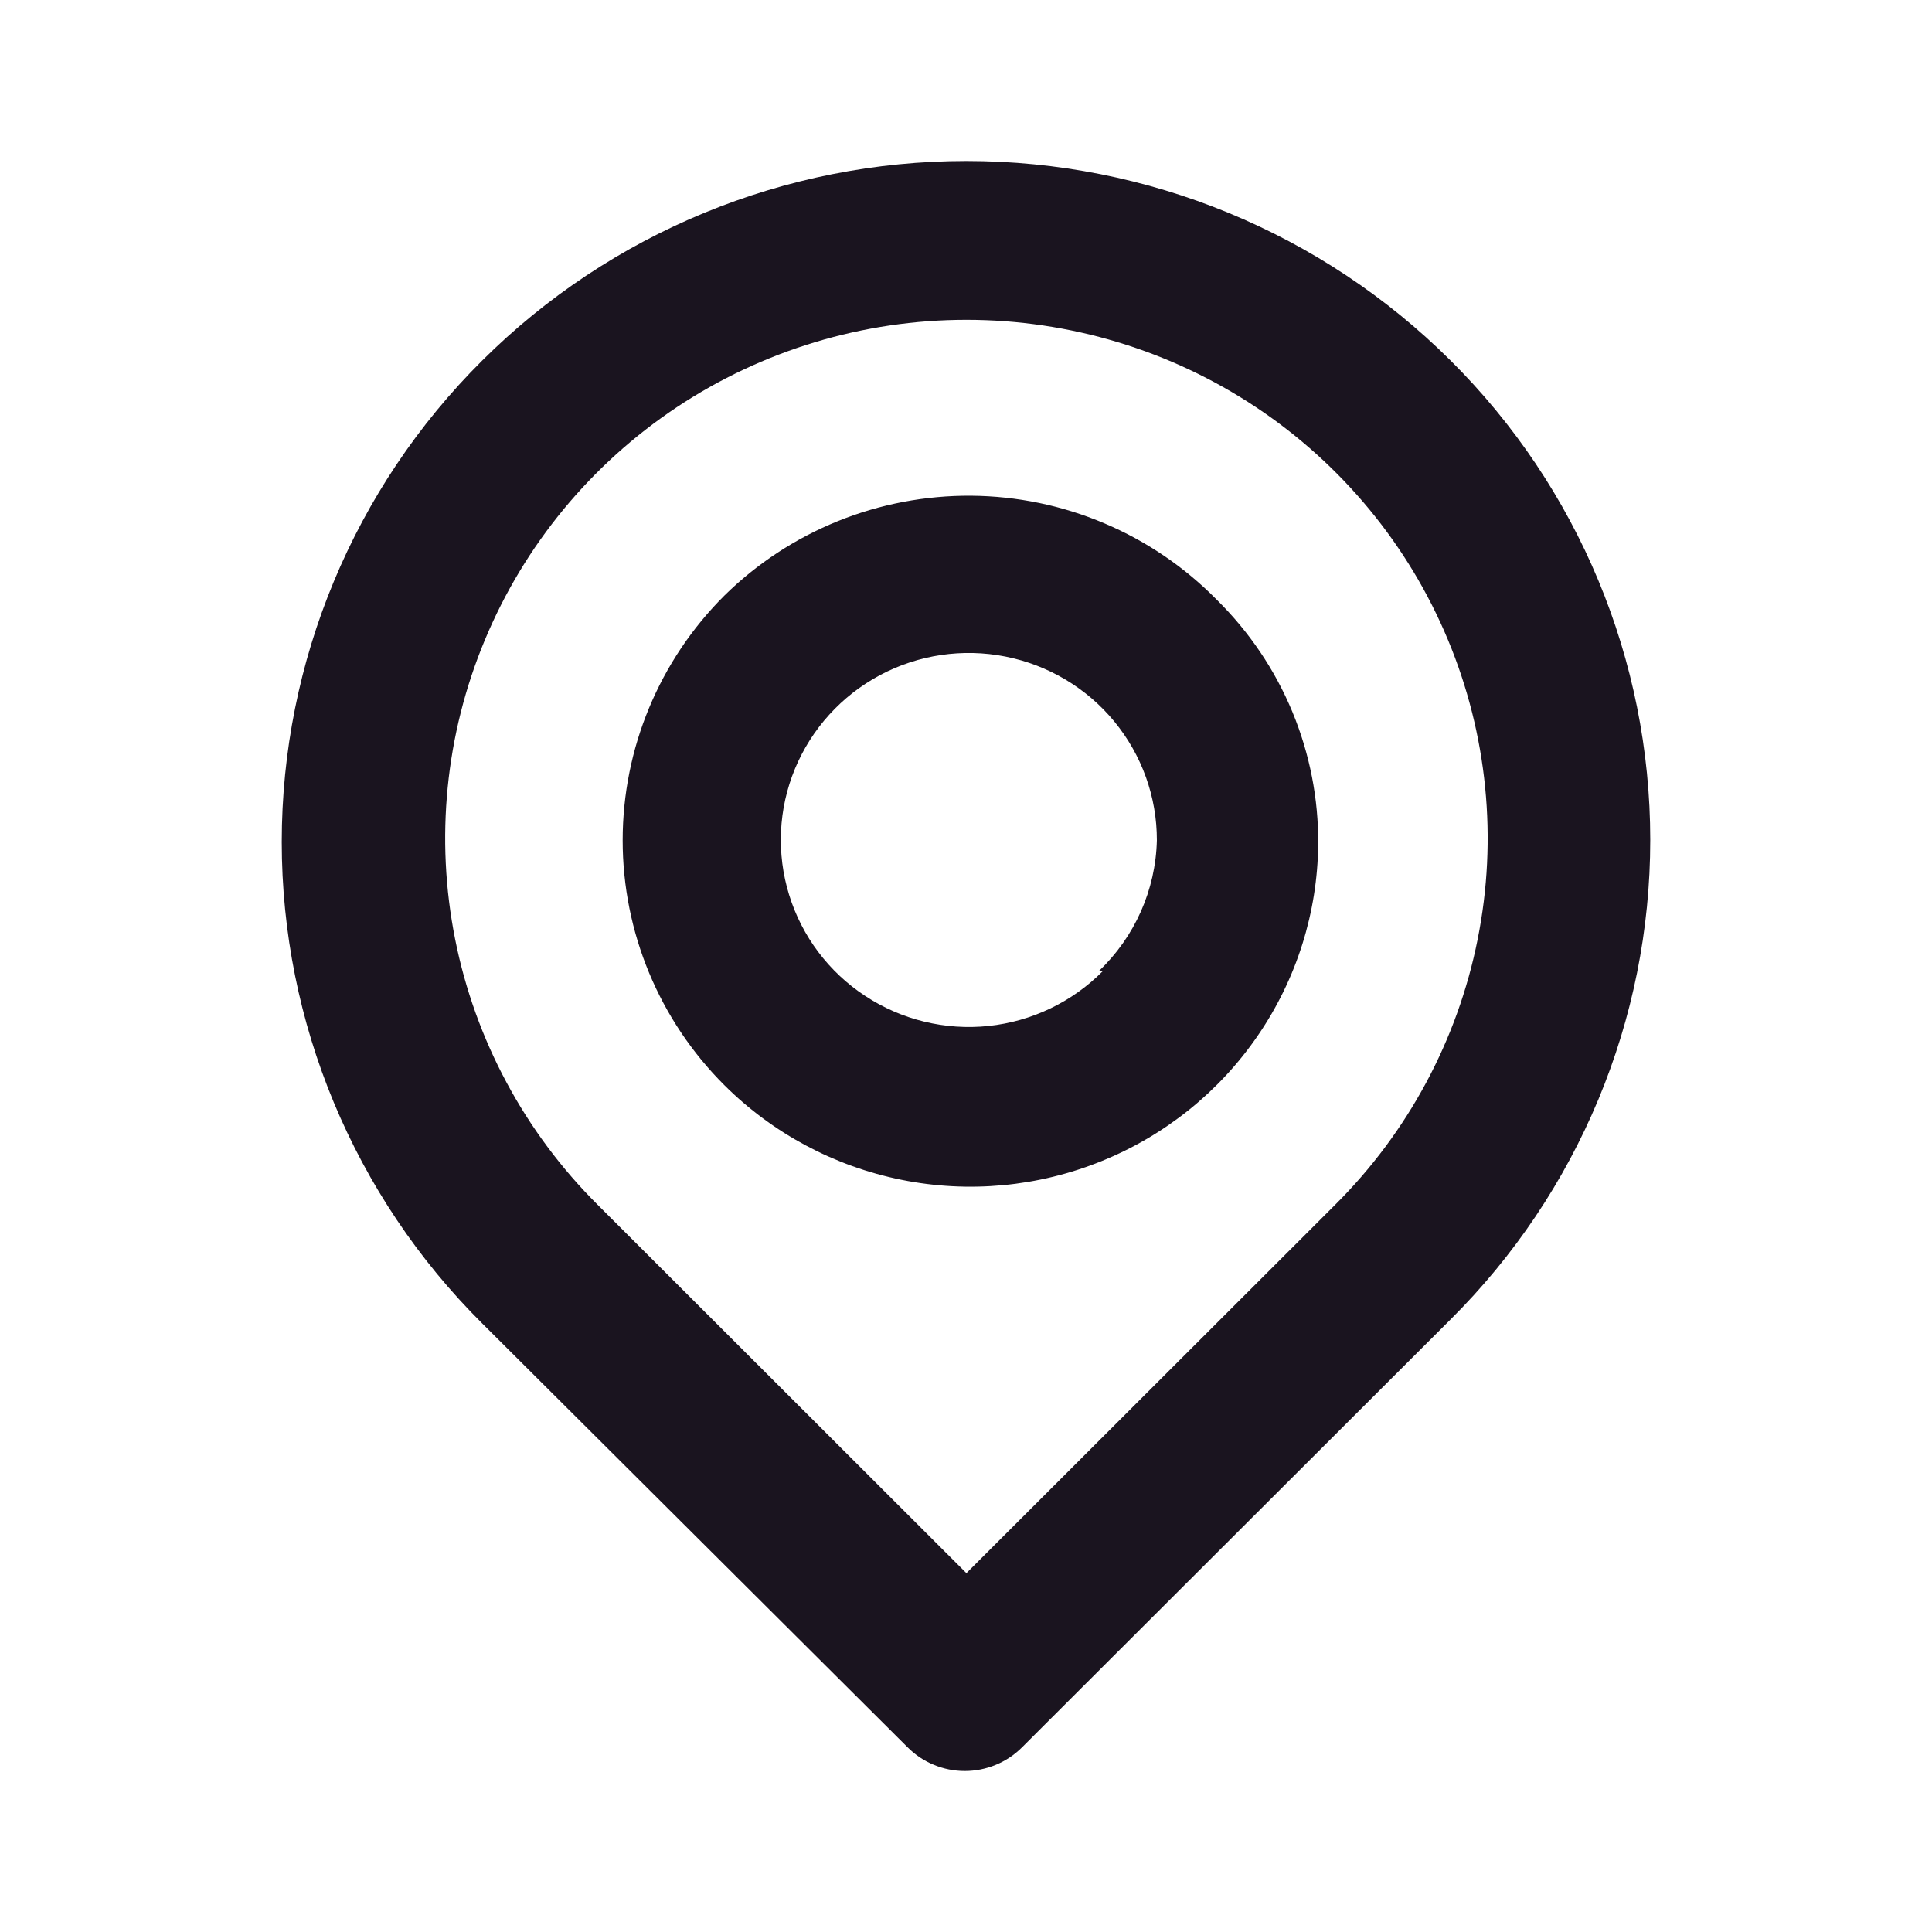 <svg width="24" height="24" viewBox="0 0 24 24" fill="none" xmlns="http://www.w3.org/2000/svg">
<path d="M18.019 4.478C16.424 2.891 14.261 2 12.005 2C9.749 2 7.586 2.891 5.991 4.478C4.396 6.064 3.5 8.216 3.5 10.459C3.5 12.703 4.396 14.855 5.991 16.441L11.274 21.705C11.367 21.798 11.477 21.873 11.6 21.923C11.722 21.974 11.853 22 11.985 22C12.117 22 12.248 21.974 12.371 21.923C12.493 21.873 12.604 21.798 12.697 21.705L18.019 16.391C19.608 14.811 20.5 12.669 20.5 10.434C20.5 8.2 19.608 6.057 18.019 4.478ZM16.586 14.966L12.005 19.542L7.424 14.966C6.519 14.065 5.903 12.917 5.654 11.668C5.405 10.419 5.533 9.124 6.024 7.948C6.514 6.771 7.344 5.766 8.408 5.058C9.473 4.351 10.725 3.973 12.005 3.973C13.286 3.973 14.537 4.351 15.602 5.058C16.667 5.766 17.497 6.771 17.987 7.948C18.477 9.124 18.606 10.419 18.356 11.668C18.107 12.917 17.491 14.065 16.586 14.966ZM8.998 7.399C8.189 8.206 7.735 9.299 7.735 10.439C7.735 11.579 8.189 12.673 8.998 13.48C9.599 14.079 10.365 14.488 11.199 14.656C12.033 14.824 12.898 14.743 13.686 14.423C14.474 14.104 15.15 13.56 15.628 12.86C16.107 12.16 16.367 11.335 16.375 10.489C16.38 9.924 16.27 9.364 16.054 8.842C15.837 8.319 15.517 7.846 15.113 7.448C14.715 7.044 14.242 6.722 13.719 6.501C13.196 6.279 12.634 6.163 12.066 6.158C11.498 6.154 10.934 6.261 10.407 6.474C9.881 6.687 9.402 7.001 8.998 7.399ZM13.699 12.064C13.319 12.448 12.817 12.688 12.279 12.745C11.741 12.801 11.199 12.669 10.748 12.372C10.296 12.076 9.962 11.632 9.803 11.117C9.644 10.603 9.669 10.049 9.875 9.551C10.081 9.053 10.454 8.642 10.931 8.387C11.408 8.133 11.959 8.051 12.49 8.156C13.021 8.261 13.499 8.546 13.842 8.962C14.185 9.379 14.372 9.901 14.371 10.439C14.356 11.055 14.097 11.639 13.649 12.064H13.699Z" fill="#1A141F"/>
</svg>
